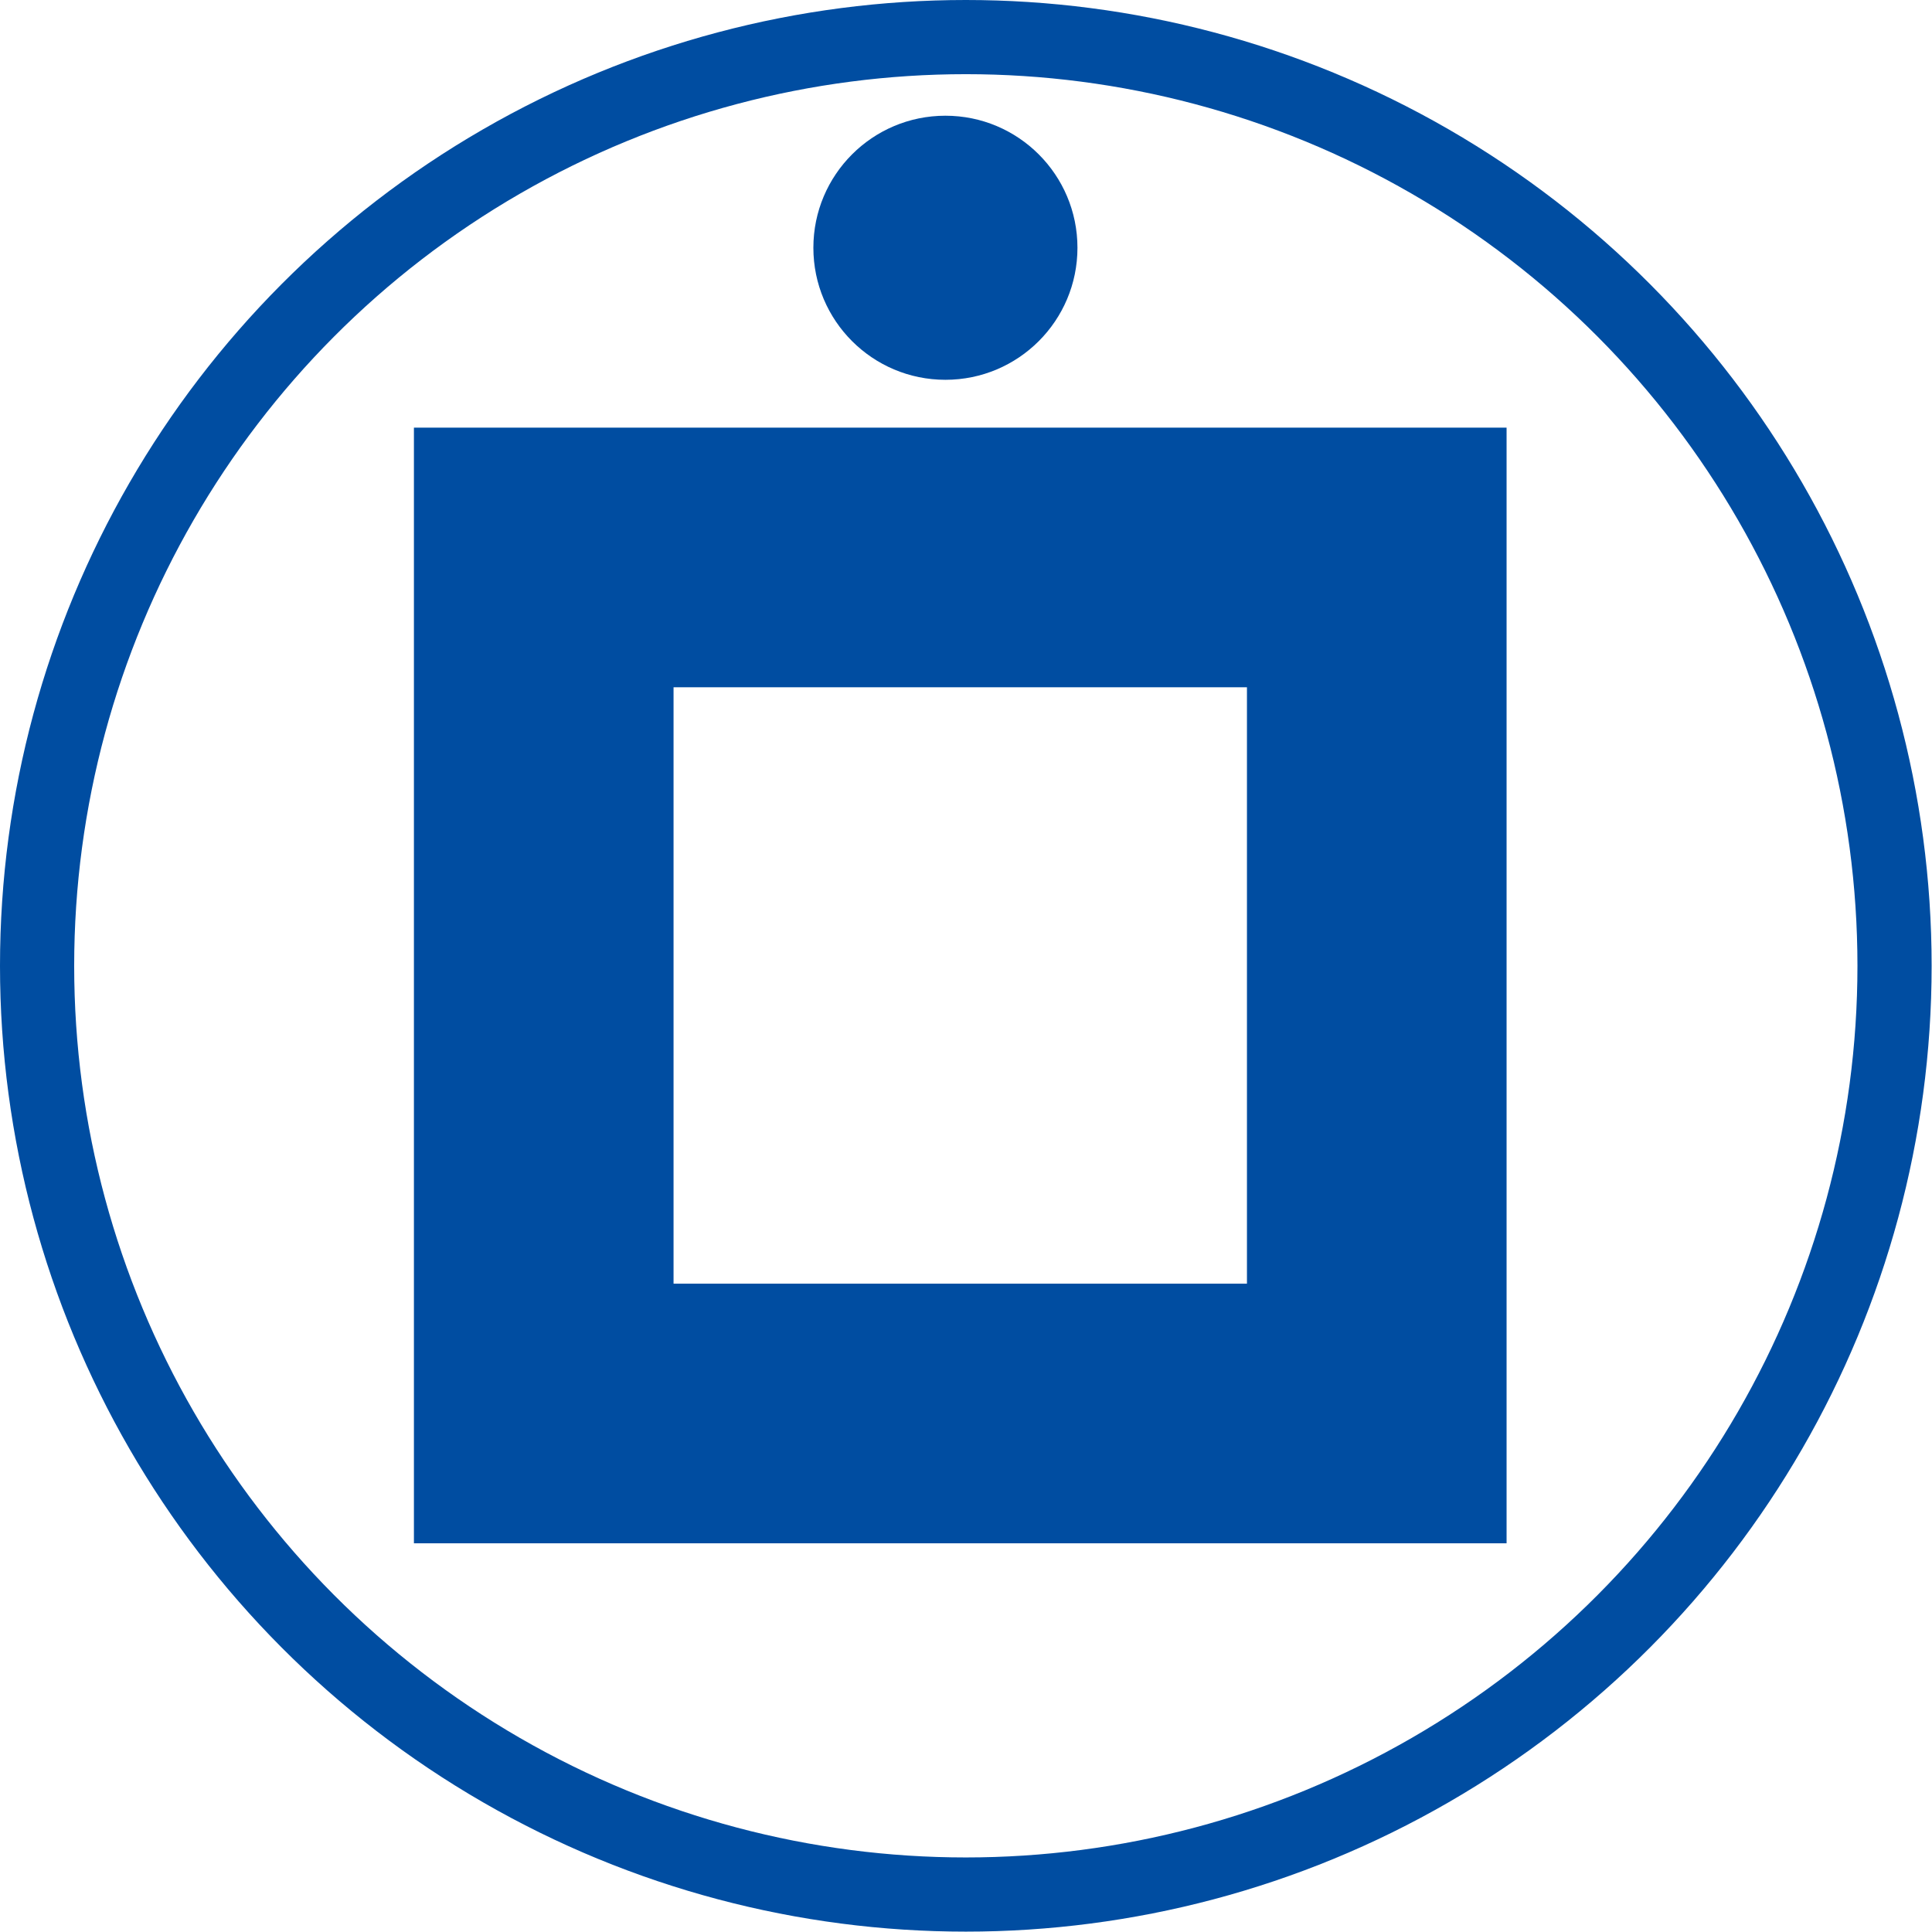 <?xml version="1.0" encoding="UTF-8"?>
<svg id="_レイヤー_2" data-name="レイヤー 2" xmlns="http://www.w3.org/2000/svg" viewBox="0 0 52.09 52.09">
  <defs>
    <style>
      .cls-1 {
        fill: #004da1;
      }

      .cls-2 {
        stroke-width: 2px;
      }

      .cls-2, .cls-3 {
        fill: none;
        stroke: #004da1;
        stroke-miterlimit: 10;
      }

      .cls-3 {
        stroke-width: 7px;
      }
    </style>
  </defs>
  <g id="_レイヤー_1-2" data-name="レイヤー 1">
    <circle class="cls-2" cx="26.04" cy="26.04" r="25.04"/>
    <circle class="cls-1" cx="25.49" cy="6.68" r="3.56"/>
    <rect class="cls-3" x="14.66" y="15.03" width="22.46" height="23.08"/>
  </g>
</svg>